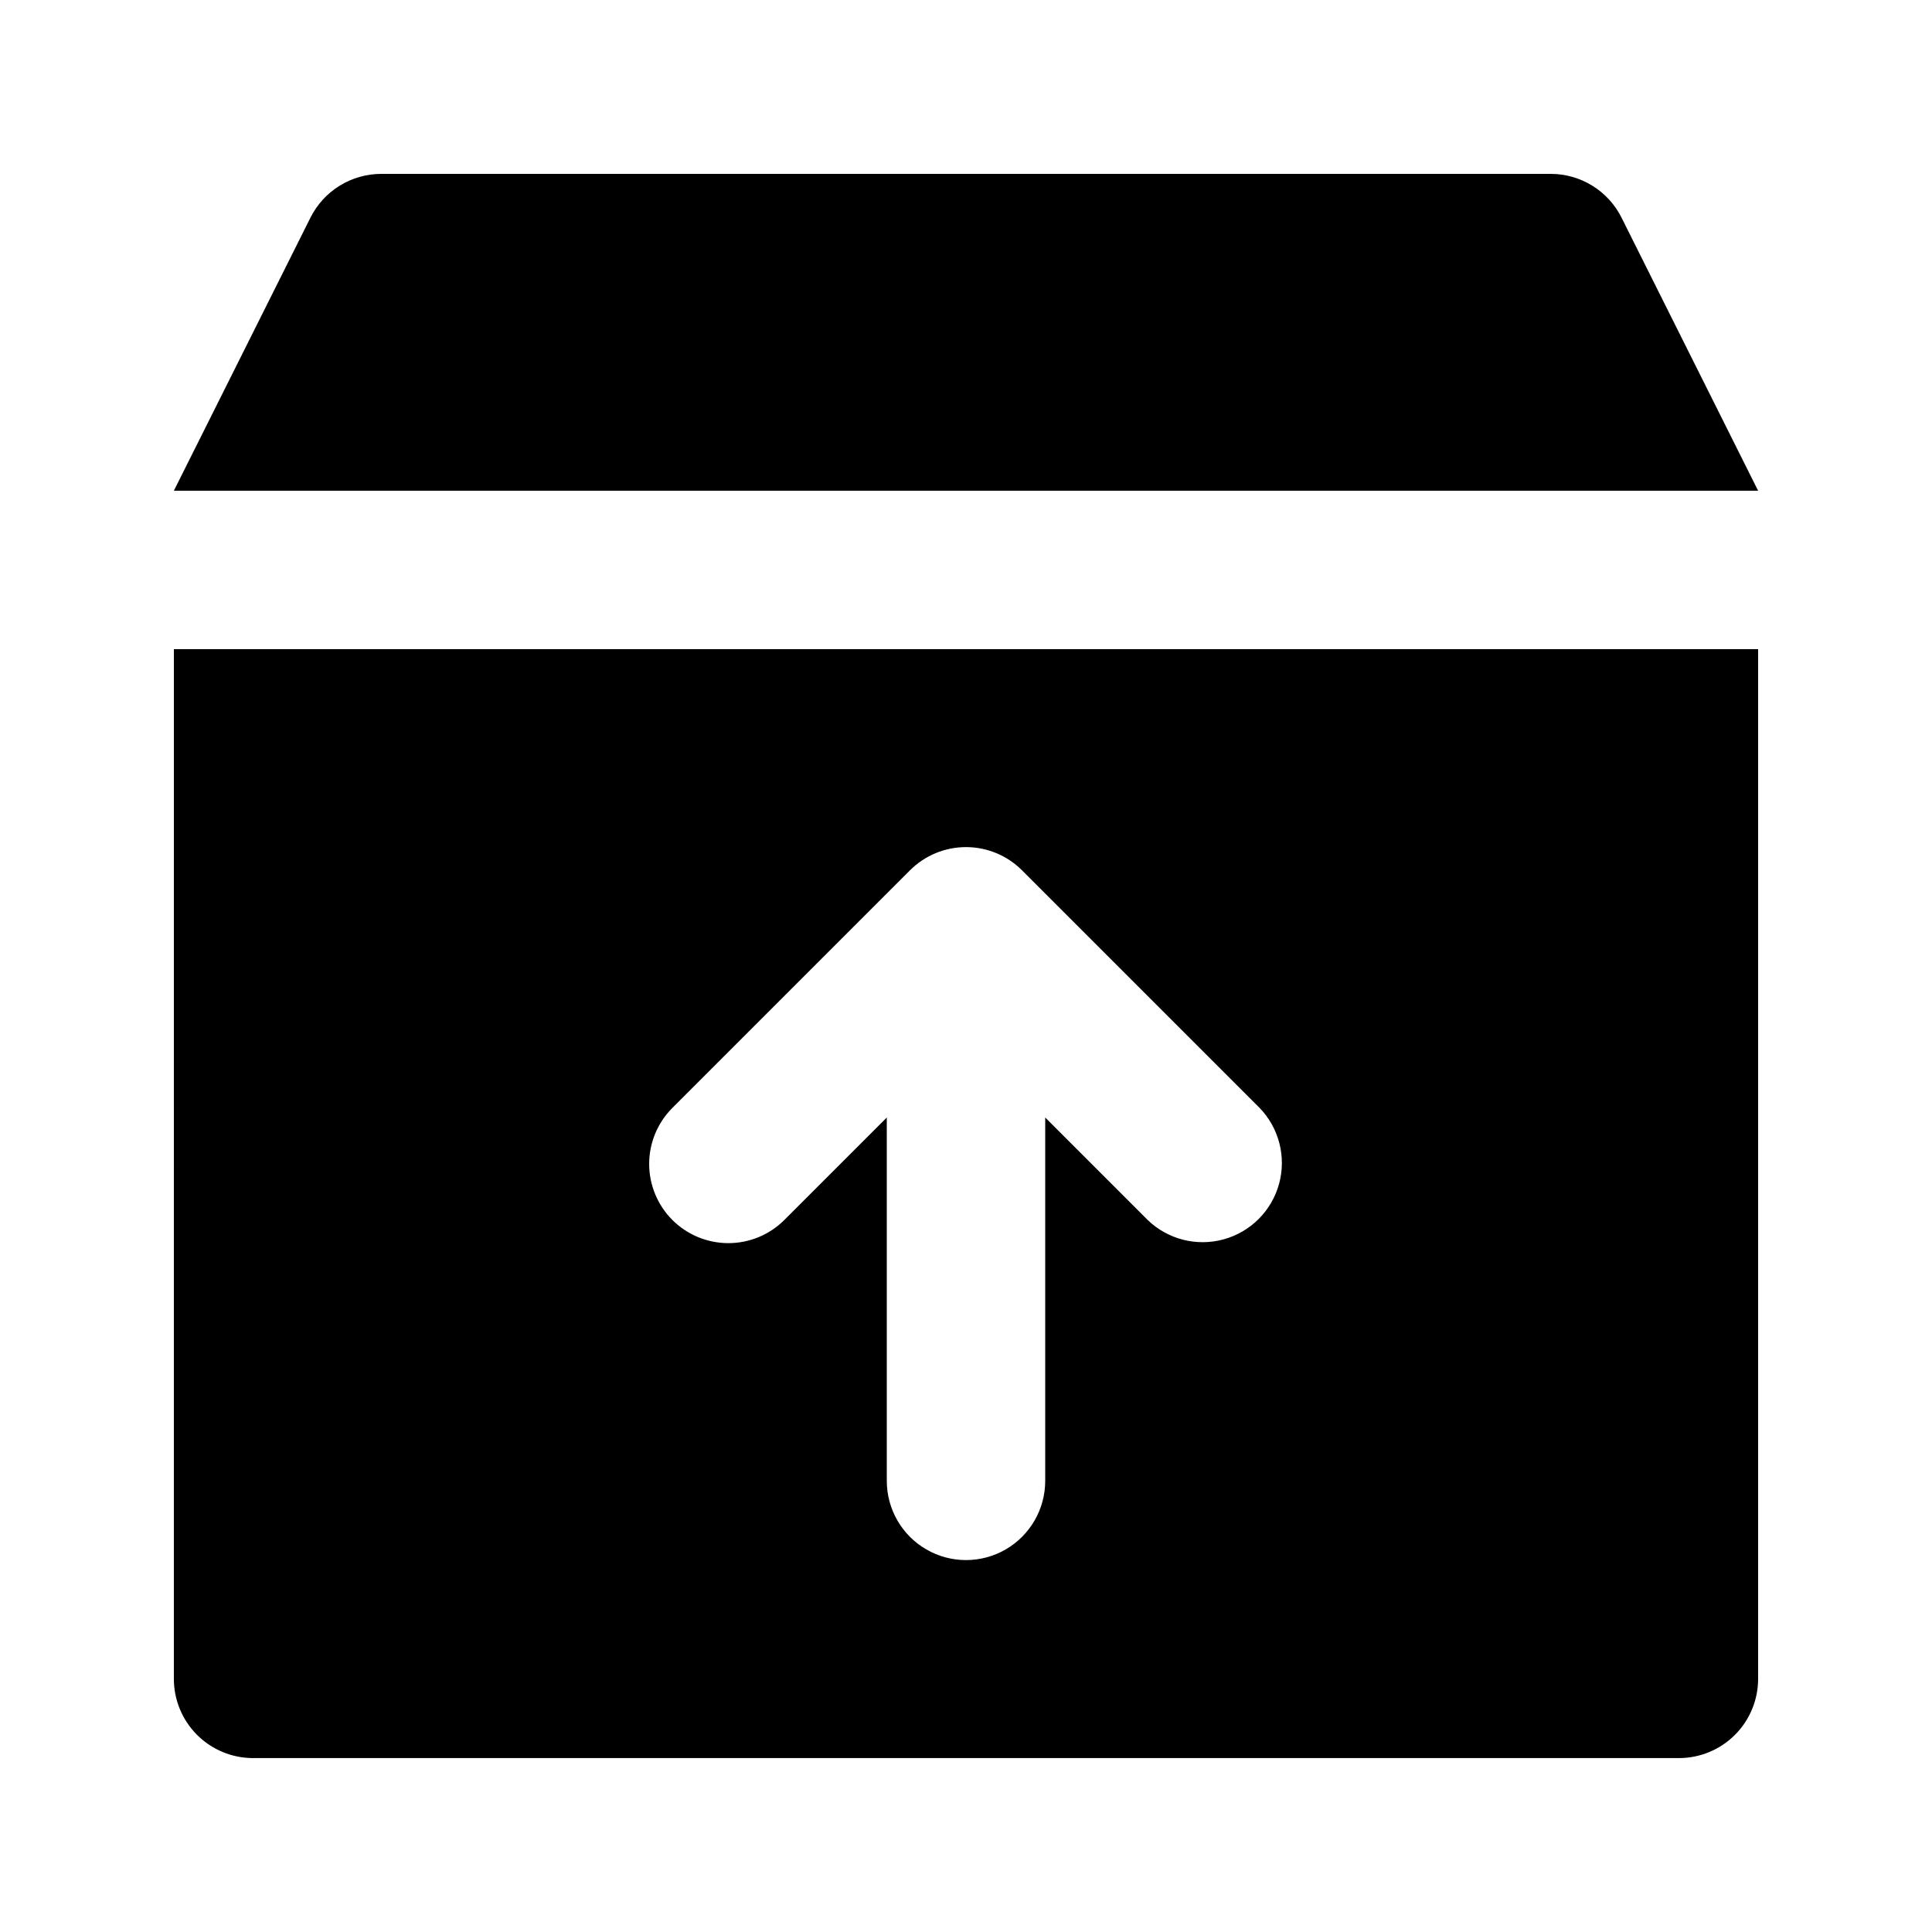 <?xml version="1.0" encoding="UTF-8"?>
<!-- Uploaded to: ICON Repo, www.iconrepo.com, Generator: ICON Repo Mixer Tools -->
<svg fill="#000000" width="800px" height="800px" version="1.1" viewBox="144 144 512 512" xmlns="http://www.w3.org/2000/svg">
 <path d="m573.73 201.69 36.188 72.359h-419.84l36.191-72.359c1.742-3.488 4.418-6.422 7.734-8.469 3.312-2.051 7.133-3.141 11.031-3.141h309.93c3.898 0 7.719 1.09 11.031 3.141 3.316 2.047 5.996 4.981 7.738 8.469zm-383.65 114.34h419.84v272.89c0 5.57-2.211 10.906-6.148 14.844s-9.273 6.148-14.844 6.148h-377.86c-5.566 0-10.906-2.211-14.844-6.148s-6.148-9.273-6.148-14.844zm132.1 151.27c3.938 3.934 9.277 6.144 14.844 6.144 5.566 0 10.902-2.211 14.84-6.144l27.145-27.145v96.289c0 7.5 4 14.43 10.496 18.18 6.492 3.75 14.496 3.75 20.992 0 6.492-3.75 10.496-10.68 10.496-18.18v-96.289l27.145 27.145h-0.004c5.332 5.148 12.984 7.106 20.133 5.144 7.152-1.961 12.734-7.547 14.695-14.695 1.961-7.148 0.004-14.801-5.144-20.133l-62.977-62.977c-3.938-3.938-9.273-6.148-14.84-6.148s-10.906 2.211-14.844 6.148l-62.977 62.977c-3.934 3.938-6.144 9.273-6.144 14.84 0 5.566 2.211 10.906 6.144 14.844z"/>
</svg>
